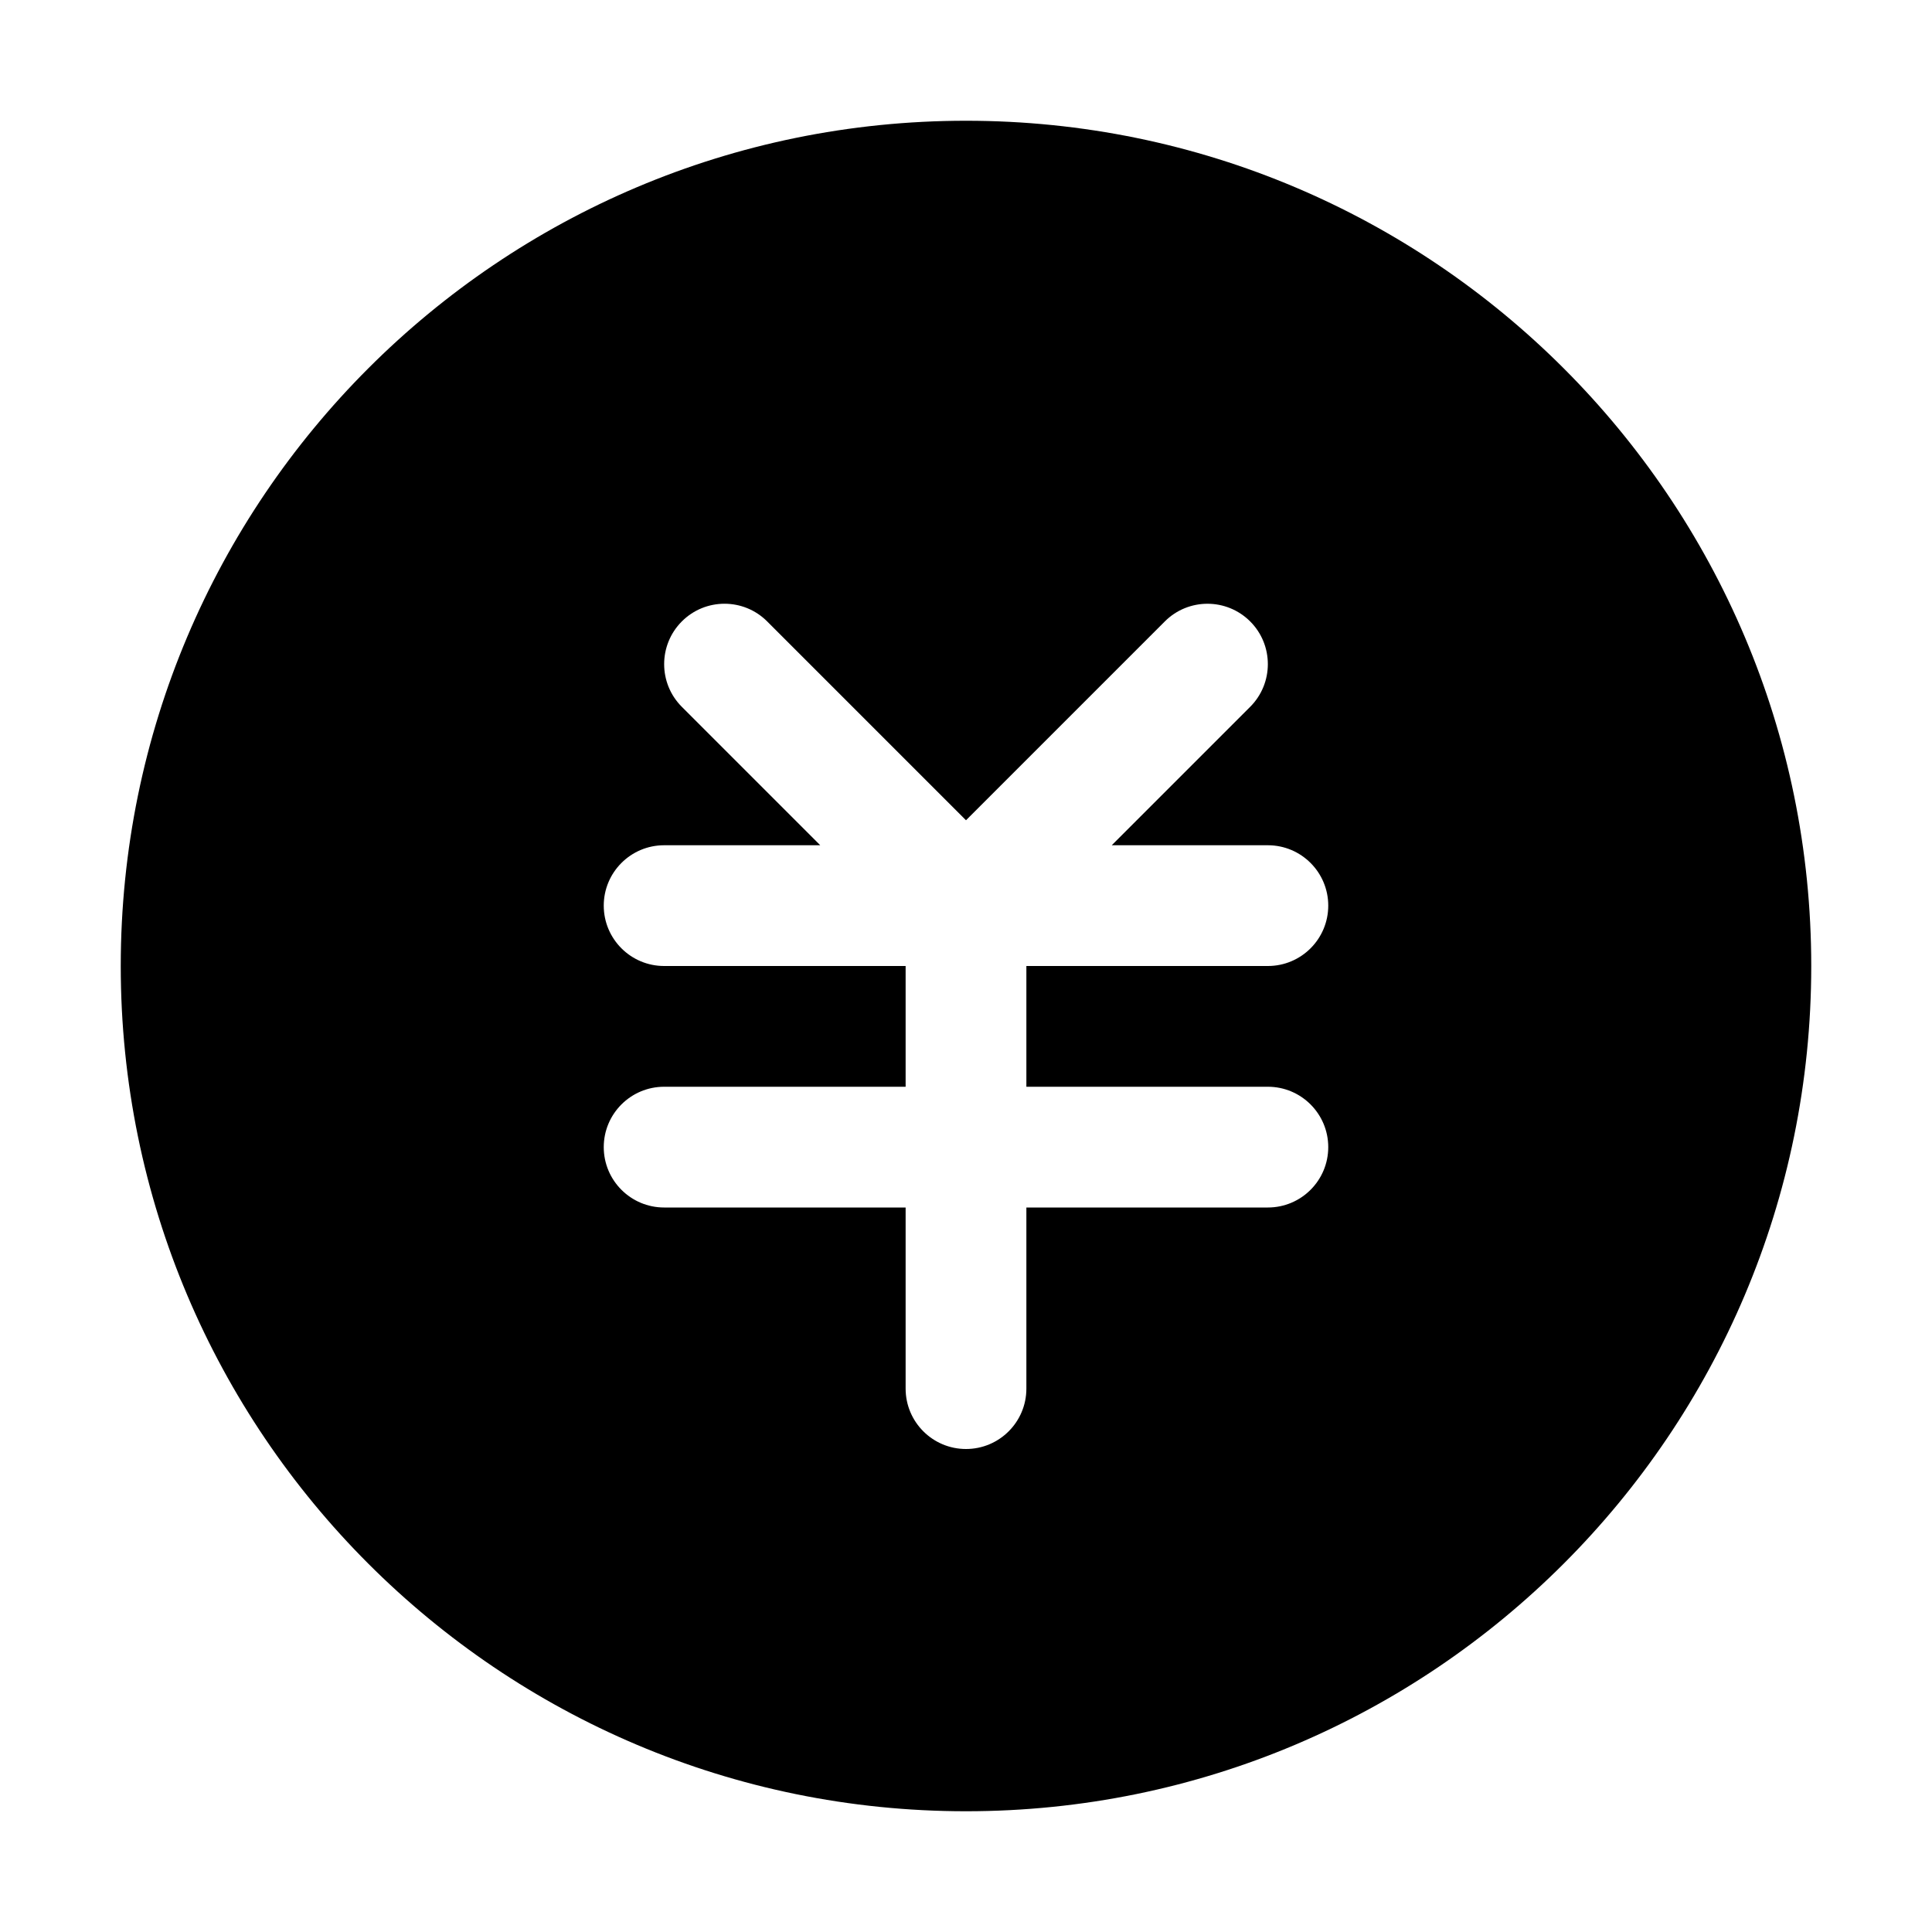 <!-- Generated by weiling.cn -->
<svg version="1.1" xmlns="http://www.w3.org/2000/svg" width="32" height="32" viewBox="0 0 32 32">
<path fill="currentColor" d="M16 2c7.732 0 14 6.268 14 14s-6.268 14-14 14c-7.732 0-14-6.268-14-14s6.268-14 14-14zM20.707 11.707c0.39-0.39 0.39-1.024 0-1.414s-1.024-0.391-1.414 0l-3.293 3.293-3.293-3.293c-0.39-0.391-1.024-0.391-1.414 0s-0.39 1.024 0 1.414l2.293 2.293h-2.586c-0.552 0-1 0.448-1 1s0.448 1 1 1h4v2h-4c-0.552 0-1 0.448-1 1s0.448 1 1 1h4v3c0 0.552 0.448 1 1 1s1-0.448 1-1v-3h4c0.552 0 1-0.448 1-1s-0.448-1-1-1h-4v-2h4c0.552 0 1-0.448 1-1s-0.448-1-1-1h-2.586l2.293-2.293z"></path>
</svg>
